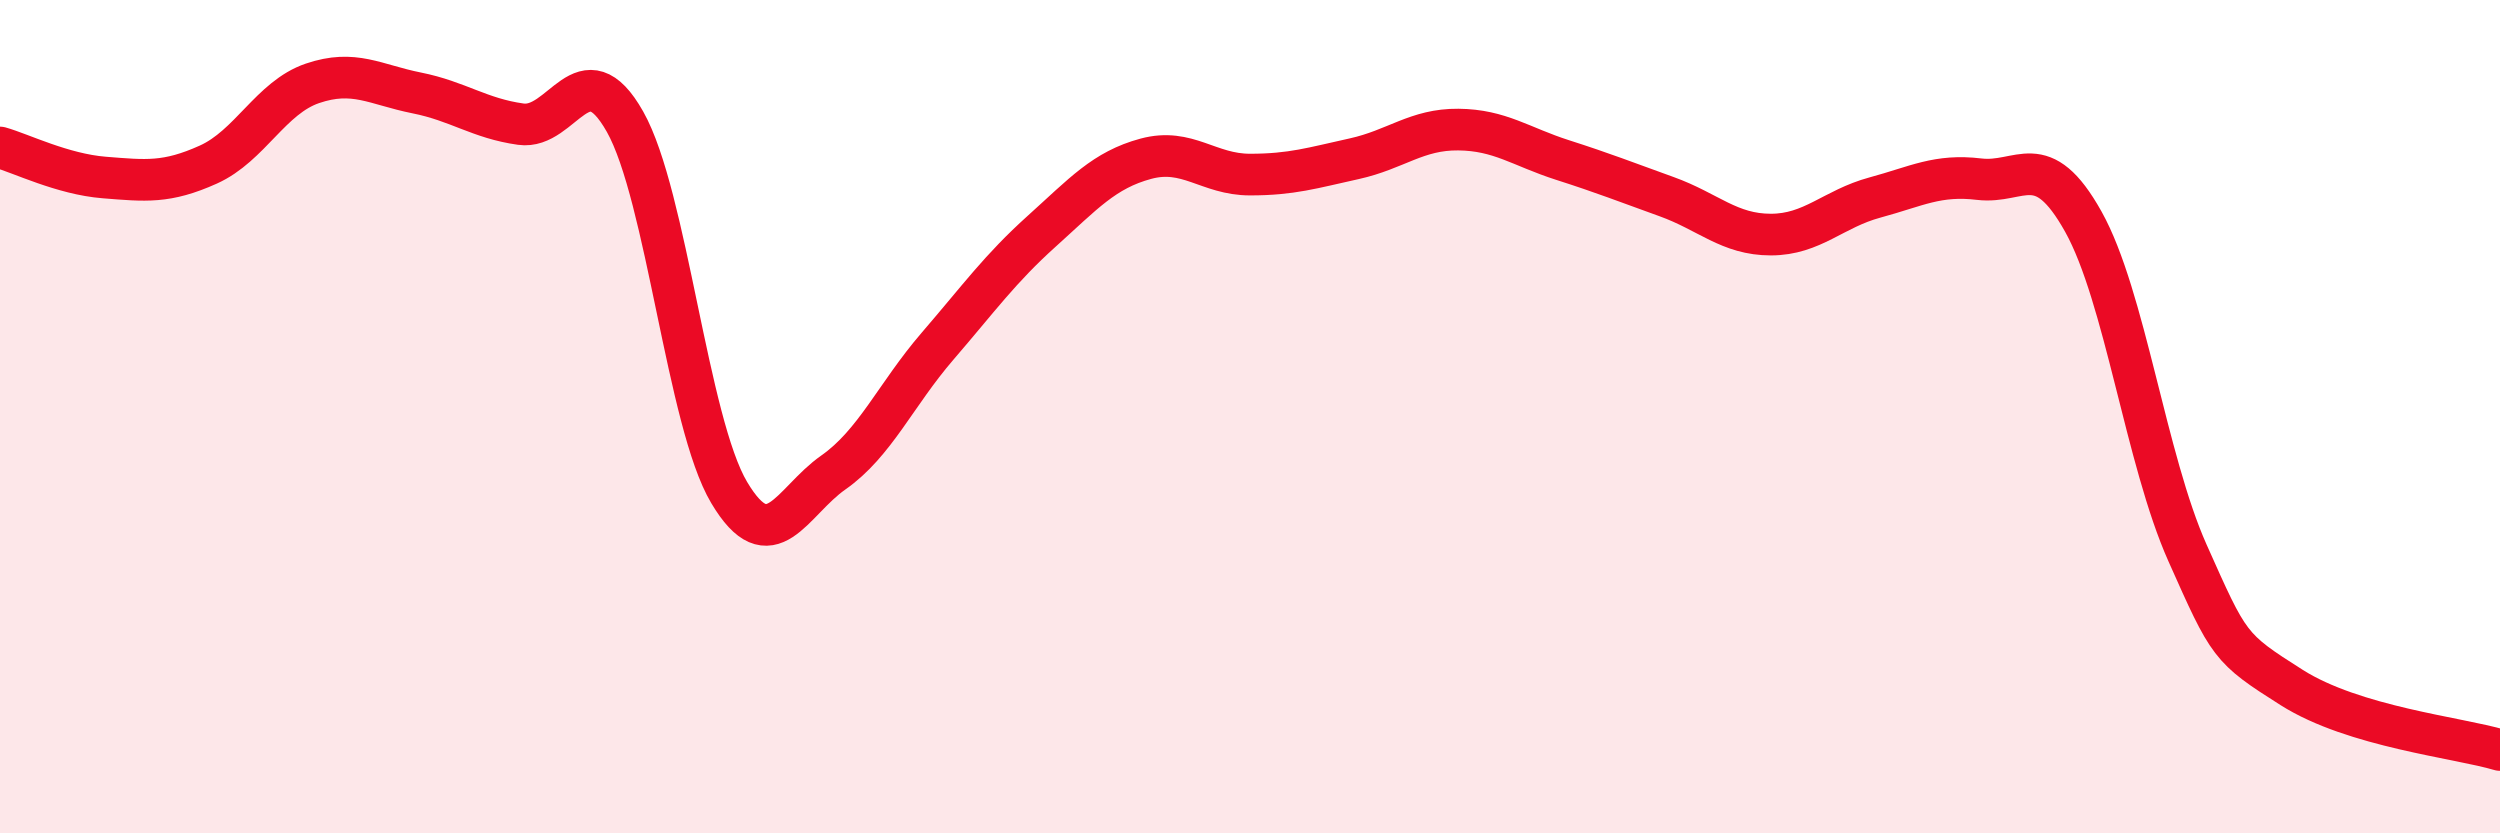 
    <svg width="60" height="20" viewBox="0 0 60 20" xmlns="http://www.w3.org/2000/svg">
      <path
        d="M 0,3.54 C 0.5,3.68 1.5,4.18 2.5,4.26 C 3.5,4.34 4,4.4 5,3.95 C 6,3.5 6.5,2.34 7.5,2 C 8.5,1.66 9,2.03 10,2.23 C 11,2.43 11.5,2.84 12.5,2.98 C 13.5,3.12 14,1.15 15,2.92 C 16,4.69 16.5,10.14 17.5,11.82 C 18.5,13.5 19,12.04 20,11.34 C 21,10.64 21.5,9.47 22.5,8.31 C 23.5,7.15 24,6.45 25,5.55 C 26,4.65 26.5,4.08 27.5,3.81 C 28.5,3.54 29,4.19 30,4.19 C 31,4.19 31.5,4.03 32.5,3.81 C 33.5,3.59 34,3.1 35,3.11 C 36,3.12 36.5,3.52 37.5,3.84 C 38.5,4.16 39,4.36 40,4.72 C 41,5.08 41.5,5.63 42.5,5.63 C 43.5,5.63 44,5.01 45,4.74 C 46,4.47 46.5,4.18 47.5,4.3 C 48.5,4.42 49,3.53 50,5.32 C 51,7.11 51.5,11.03 52.5,13.27 C 53.5,15.51 53.5,15.55 55,16.5 C 56.5,17.45 59,17.7 60,18L60 20L0 20Z"
        fill="#EB0A25"
        opacity="0.1"
        stroke-linecap="round"
        stroke-linejoin="round"
      />
      <path
        d="M 0,3.54 C 0.5,3.68 1.5,4.18 2.5,4.26 C 3.5,4.34 4,4.4 5,3.95 C 6,3.5 6.5,2.34 7.5,2 C 8.5,1.66 9,2.03 10,2.23 C 11,2.43 11.5,2.84 12.5,2.98 C 13.5,3.12 14,1.15 15,2.92 C 16,4.69 16.5,10.14 17.5,11.82 C 18.5,13.5 19,12.04 20,11.34 C 21,10.64 21.5,9.47 22.5,8.31 C 23.5,7.15 24,6.45 25,5.55 C 26,4.65 26.5,4.08 27.5,3.81 C 28.5,3.54 29,4.19 30,4.19 C 31,4.19 31.5,4.03 32.5,3.81 C 33.5,3.59 34,3.1 35,3.11 C 36,3.12 36.5,3.52 37.5,3.84 C 38.5,4.16 39,4.36 40,4.72 C 41,5.08 41.5,5.63 42.5,5.63 C 43.5,5.63 44,5.01 45,4.74 C 46,4.47 46.5,4.18 47.5,4.3 C 48.5,4.42 49,3.53 50,5.32 C 51,7.11 51.5,11.03 52.5,13.27 C 53.5,15.51 53.5,15.55 55,16.5 C 56.5,17.45 59,17.7 60,18"
        stroke="#EB0A25"
        stroke-width="1"
        fill="none"
        stroke-linecap="round"
        stroke-linejoin="round"
      />
    </svg>
  
